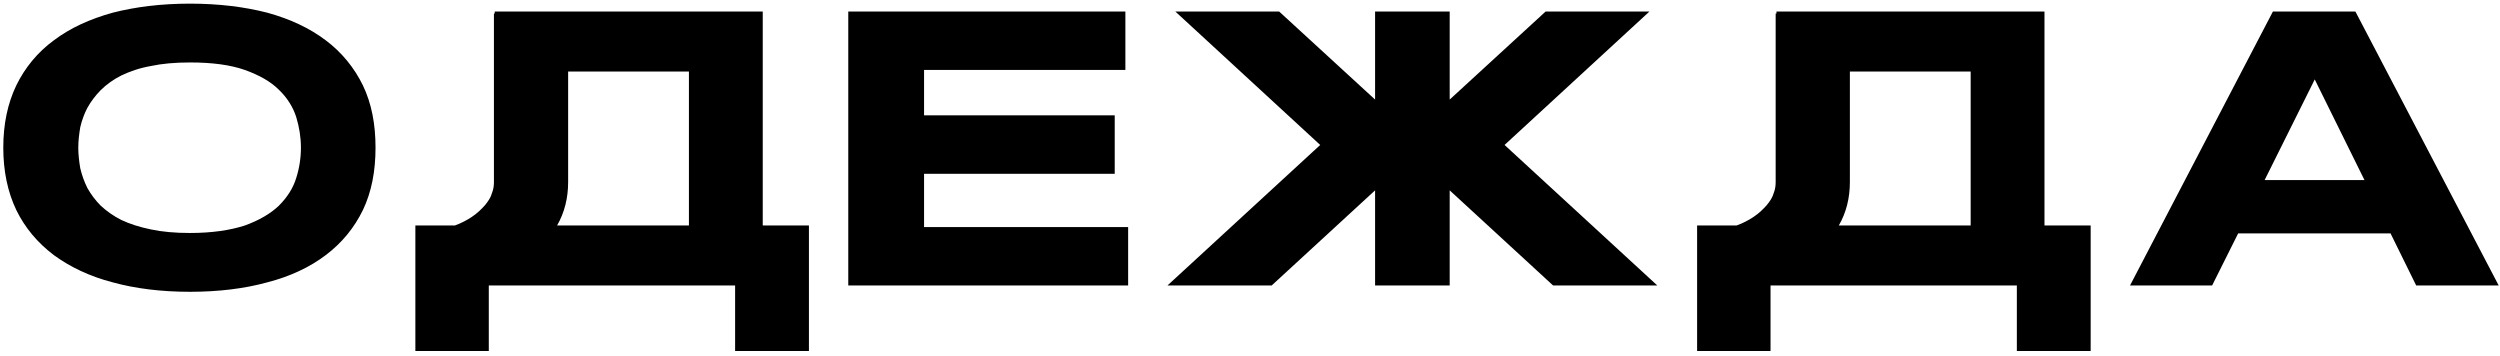 <?xml version="1.0" encoding="UTF-8"?> <svg xmlns="http://www.w3.org/2000/svg" width="456" height="65" viewBox="0 0 456 65" fill="none"> <path d="M66.192 15.568C64.608 12.328 62.304 9.52 59.424 7.36C56.472 5.128 52.944 3.472 48.768 2.32C44.592 1.24 39.84 0.664 34.656 0.664C29.472 0.664 24.72 1.24 20.544 2.32C16.368 3.472 12.768 5.128 9.816 7.36C6.864 9.52 4.56 12.328 2.976 15.568C1.392 18.88 0.6 22.624 0.6 26.944C0.6 31.192 1.392 35.008 2.976 38.32C4.56 41.56 6.864 44.296 9.816 46.528C12.768 48.688 16.368 50.416 20.544 51.496C24.72 52.648 29.472 53.224 34.656 53.224C39.84 53.224 44.592 52.648 48.768 51.496C52.944 50.416 56.472 48.76 59.424 46.528C62.376 44.296 64.608 41.56 66.192 38.32C67.776 35.008 68.496 31.192 68.496 26.944C68.496 22.624 67.776 18.88 66.192 15.568ZM54.024 32.488C53.448 34.36 52.368 36.016 50.856 37.528C49.344 38.968 47.256 40.192 44.664 41.128C42 41.992 38.688 42.496 34.656 42.496C31.92 42.496 29.544 42.28 27.528 41.848C25.44 41.416 23.64 40.84 22.128 40.12C20.688 39.4 19.392 38.464 18.384 37.528C17.376 36.52 16.584 35.44 15.936 34.288C15.36 33.136 14.928 31.912 14.64 30.688C14.424 29.392 14.28 28.168 14.28 26.944C14.28 25.72 14.424 24.496 14.64 23.2C14.928 21.976 15.36 20.752 15.936 19.672C16.584 18.52 17.376 17.44 18.384 16.432C19.392 15.424 20.688 14.488 22.128 13.768C23.64 13.048 25.44 12.4 27.528 12.04C29.544 11.608 31.92 11.392 34.656 11.392C38.688 11.392 42 11.824 44.664 12.76C47.256 13.696 49.344 14.848 50.856 16.36C52.368 17.8 53.448 19.528 54.024 21.328C54.6 23.2 54.888 25.072 54.888 26.944C54.888 28.816 54.6 30.688 54.024 32.488ZM139.124 41.128V2.104H90.236V2.464H90.092V33.208C90.092 33.856 90.02 34.504 89.732 35.224C89.516 36.016 89.084 36.664 88.436 37.456C87.788 38.176 87.068 38.896 85.988 39.616C85.196 40.12 84.188 40.696 82.964 41.128H75.764V64.024H89.156V52.072H134.084V64.024H147.548V41.128H139.124ZM125.66 41.128H101.612C102.98 38.752 103.628 36.088 103.628 33.208V13.048H125.66V41.128ZM168.549 41.416V31.696H203.325V21.04H168.549V12.76H205.269V2.104H154.725V52.072H205.773V41.416H168.549ZM274.432 26.44L300.856 2.104H281.92L264.424 18.16V2.104H250.816V18.16L233.32 2.104H214.384L240.808 26.44L212.944 52.072H231.952L250.816 34.72V52.072H264.424V34.72L283.288 52.072H302.296L274.432 26.44ZM372.913 41.128V2.104H324.025V2.464H323.881V33.208C323.881 33.856 323.809 34.504 323.521 35.224C323.305 36.016 322.873 36.664 322.225 37.456C321.577 38.176 320.857 38.896 319.777 39.616C318.985 40.12 317.977 40.696 316.753 41.128H309.553V64.024H322.945V52.072H367.873V64.024H381.337V41.128H372.913ZM359.449 41.128H335.401C336.769 38.752 337.417 36.088 337.417 33.208V13.048H359.449V41.128ZM429.626 2.104H414.578L388.514 52.072H403.49L408.242 42.568H436.034L440.714 52.072H455.762L429.626 2.104ZM413.066 32.848L422.21 14.488L431.282 32.848H413.066Z" fill="black"></path> </svg> 